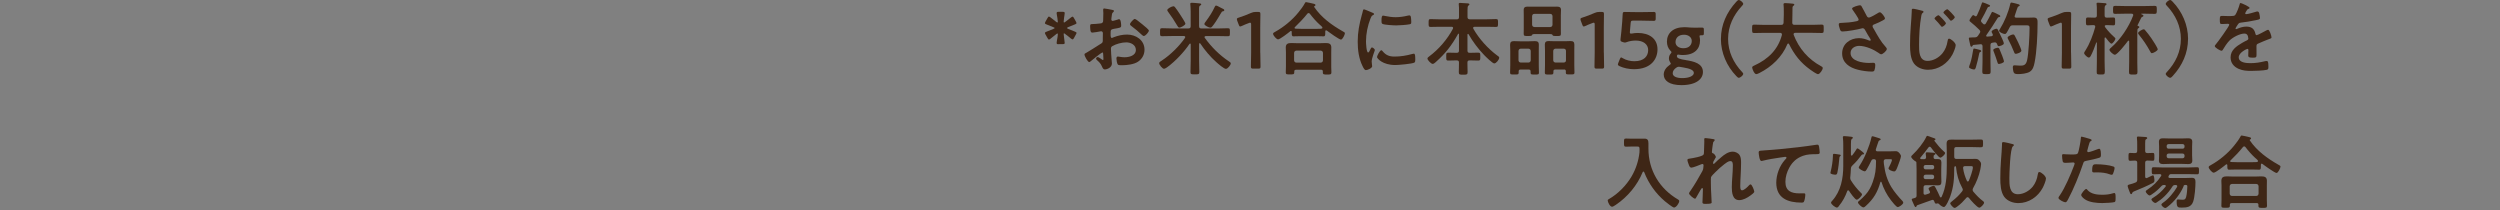<?xml version="1.0" encoding="UTF-8"?>
<svg xmlns="http://www.w3.org/2000/svg" xmlns:xlink="http://www.w3.org/1999/xlink" viewBox="0 0 750 63">
  <rect x="0" y="0" width="750" height="63" fill="#808080" stroke="none"/>
  <defs>
    <style>
      .cls-1 {
        fill: none;
      }

      .cls-2 {
        fill: #f6eee0;
      }

      .cls-3 {
        fill: #3e2616;
      }

      .cls-4 {
        clip-path: url(#clippath);
      }
    </style>
    <clipPath id="clippath">
      <rect class="cls-1" x="398" y="-3486" width="750" height="270"/>
    </clipPath>
  </defs>
  <g id="_バック" data-name="バック">
    <g class="cls-4">
      <path class="cls-2" d="M1551.71,123.42c-24.92,7.04-27.58-12.1-53.48-12.1-25.89,0-25.89,12.33-51.79,12.33-25.9,0-25.9-12.33-51.8-12.33-25.9,0-25.9,12.33-51.79,12.33-25.9,0-25.9-12.33-51.8-12.33-25.9,0-25.9,12.33-51.8,12.33-25.9,0-25.9-12.33-51.79-12.33-25.9,0-25.9,12.33-51.8,12.33-25.9,0-25.9-12.33-51.8-12.33-25.9,0-25.9,12.33-51.8,12.33-25.9,0-25.9-12.33-51.8-12.33-25.9,0-25.9,12.33-51.8,12.33-25.89,0-25.89-12.33-51.78-12.33-25.9,0-25.9,12.33-51.79,12.33-25.89,0-25.89-12.33-51.78-12.33-25.9,0-25.9,12.33-51.8,12.33-25.9,0-25.9-12.33-51.8-12.33-25.9,0-25.9,12.33-51.8,12.33-25.9,0-25.9-12.33-51.8-12.33-25.9,0-25.9,12.33-51.8,12.33-25.91,0-25.91-12.33-51.81-12.33-25.9,0-25.9,12.33-51.8,12.33-25.9,0-25.9-12.33-51.81-12.33-25.9,0-25.9,12.33-51.81,12.33-25.9,0-25.9-12.33-51.79-12.33-25.9,0-25.9,12.33-51.81,12.33-25.91,0-25.91-12.33-51.82-12.33-25.9,0-25.9,12.33-51.81,12.33-25.92,0-25.92-12.33-51.84-12.33-25.92,0-28.56,19.13-53.51,12.1-7.02-1.98,7.84-13.23,7.84-20.53,0-7.29-12.33-7.29-12.33-14.58,0-7.29,12.33-7.29,12.33-14.58,0-7.29-12.33-7.29-12.33-14.59,0-7.29,12.33-7.29,12.33-14.59,0-7.29-12.33-7.29-12.33-14.58,0-7.29,12.33-7.29,12.33-14.59S-10.2,8.09-10.2.8c0-7.29,12.33-7.29,12.33-14.58,0-7.3-12.33-7.3-12.33-14.59,0-7.29,12.33-7.29,12.33-14.59,0-7.3-12.33-7.3-12.33-14.59,0-7.29,12.33-7.29,12.33-14.59,0-7.28-12.33-7.28-12.33-14.57,0-7.29,12.33-7.29,12.33-14.58,0-7.3-12.33-3120.85-12.33-3128.15,0-7.29,12.33-7.29,12.33-14.58,0-7.3-12.33-7.3-12.33-14.59,0-7.29,12.33-7.29,12.33-14.59,0-7.3-12.33-7.3-12.33-14.6,0-7.3,12.33-7.3,12.33-14.59,0-7.3-12.33-7.3-12.33-14.6,0-7.3,12.33-7.3,12.33-14.6,0-7.3-12.33-7.3-12.33-14.6,0-7.29,12.33-7.29,12.33-14.59s-12.33-7.3-12.33-14.6c0-7.3,12.33-7.3,12.33-14.61,0-7.3-12.33-7.3-12.33-14.61,0-7.32,12.33-7.32,12.33-14.63,0-7.32-14.88-18.58-7.84-20.57,24.92-7.04,27.58,12.1,53.48,12.1,25.89,0,25.89-12.33,51.79-12.33,25.9,0,25.9,12.33,51.8,12.33,25.9,0,25.9-12.33,51.79-12.33,25.9,0,25.9,12.33,51.8,12.33,25.9,0,25.9-12.33,51.8-12.33,25.9,0,25.9,12.33,51.79,12.33,25.9,0,25.9-12.33,51.8-12.33,25.9,0,25.9,12.33,51.8,12.33,25.9,0,25.9-12.33,51.8-12.33,25.9,0,25.9,12.33,51.8,12.33,25.9,0,25.9-12.33,51.8-12.33,25.89,0,25.89,12.33,51.78,12.33,25.9,0,25.9-12.33,51.79-12.33,25.89,0,25.89,12.33,51.78,12.33,25.9,0,25.9-12.33,51.8-12.33,25.9,0,25.9,12.33,51.8,12.33,25.9,0,25.9-12.33,51.8-12.33,25.9,0,25.9,12.33,51.8,12.33,25.9,0,25.9-12.33,51.8-12.33,25.91,0,25.91,12.33,51.81,12.33,25.9,0,25.9-12.33,51.8-12.33,25.9,0,25.9,12.33,51.81,12.33,25.9,0,25.9-12.33,51.81-12.33,25.9,0,25.9,12.33,51.79,12.33,25.9,0,25.9-12.33,51.81-12.33,25.91,0,25.91,12.33,51.82,12.33,25.9,0,25.9-12.33,51.81-12.33,25.92,0,25.92,12.33,51.84,12.33,25.92,0,28.56-19.13,53.51-12.1,7.02,1.98-7.84,13.23-7.84,20.53s12.33,7.29,12.33,14.58-12.33,7.29-12.33,14.58,12.33,7.29,12.33,14.59-12.33,7.29-12.33,14.59,12.33,7.29,12.33,14.58-12.33,7.29-12.33,14.59,12.33,7.3,12.33,14.59-12.33,7.29-12.33,14.58,12.33,7.3,12.33,14.59-12.33,7.29-12.33,14.59,12.33,7.3,12.33,14.59-12.33,7.29-12.33,14.59,12.33,7.28,12.33,14.57-12.33,3120.84-12.33,3128.13,12.33,7.3,12.33,14.59-12.33,7.29-12.33,14.58,12.33,7.3,12.33,14.59-12.33,7.29-12.33,14.59,12.33,7.3,12.33,14.6-12.33,7.3-12.33,14.59,12.33,7.3,12.33,14.6-12.33,7.3-12.33,14.6,12.33,7.3,12.33,14.6-12.33,7.29-12.33,14.59,12.33,7.3,12.33,14.6-12.33,7.3-12.33,14.61,12.33,7.3,12.33,14.61-13.99,9.12-12.13,16.2c2.85,10.87,14.68,17.01,7.64,19Z"/>
    </g>
  </g>
  <g id="_デザイン" data-name="デザイン">
    <g>
      <path class="cls-3" d="M317.61,13.27c-.48,0-.62-.07-.62-.41,0-.22.14-1.01.22-1.42.07-.41.14-.91.14-1.18,0-.14-.05-.22-.12-.22s-.22.07-.38.22c-.55.43-1.13.89-1.68,1.34-.19.17-.36.26-.48.26-.14,0-.26-.14-.43-.43l-.6-1.06c-.12-.22-.17-.36-.17-.46,0-.19.14-.29.48-.41.67-.26,1.39-.55,2.04-.82.26-.1.38-.19.38-.26,0-.1-.14-.17-.38-.26-.67-.29-1.37-.58-2.04-.82-.34-.12-.48-.22-.48-.41,0-.1.05-.24.17-.46l.6-1.06c.17-.29.26-.43.43-.43.12,0,.26.1.48.26.55.46,1.13.91,1.68,1.32.17.12.29.19.38.19.07,0,.12-.07.12-.22,0-.22-.07-.7-.14-1.18-.07-.48-.22-1.13-.22-1.39,0-.34.14-.41.62-.41h1.18c.48,0,.62.07.62.41,0,.26-.12.91-.19,1.39-.07.48-.12.91-.12,1.18,0,.14.05.22.12.22.1,0,.22-.05.38-.19.58-.43,1.18-.89,1.68-1.3.22-.17.36-.26.48-.26.17,0,.26.14.43.43l.58,1.03c.12.22.17.36.17.46,0,.19-.14.29-.48.41-.6.22-1.32.5-1.97.79-.22.1-.36.19-.38.26,0,.12.12.19.38.31.6.26,1.32.55,1.97.79.34.14.5.24.5.41,0,.1-.07.24-.19.46l-.58,1.06c-.14.26-.26.41-.43.41-.07,0-.24-.07-.48-.26-.53-.46-1.13-.91-1.7-1.34-.17-.14-.29-.22-.38-.22-.07.02-.1.1-.1.22,0,.26.07.74.14,1.22.05.34.17,1.18.17,1.39,0,.34-.14.41-.62.41h-1.18Z"/>
      <path class="cls-3" d="M330.69,15.77c-.29,0-3.14,2.3-3.55,2.66-.1.07-.24.19-.36.19-.48,0-1.44-1.8-1.44-2.28,0-.26.26-.34.55-.5,1.34-.77,2.62-1.63,3.94-2.45.91-.55,1.01-.58,1.01-1.32v-.82c0-.36.02-.72.02-1.08v-.24c0-.31-.22-.55-.53-.55-.05,0-.1.02-.14.02-.46.1-2.09.38-2.45.38-.31,0-.7-.02-.7-1.78,0-.65.05-.74.5-.77.74-.02,1.58-.07,2.33-.17.31-.02.67-.05.89-.29.19-.22.19-.46.19-.72.02-.67.05-1.34.05-2.02,0-.48-.05-1.03-.05-1.13,0-.19.07-.36.31-.36.36,0,1.97.34,2.45.43.14.02.48.1.48.31,0,.14-.14.29-.24.38-.36.29-.38.58-.46,1.32-.02.14-.05.34-.07.55,0,.1-.02.24-.02.34,0,.22.19.41.41.41.17,0,1.27-.34,1.51-.41.12-.05.29-.12.41-.12.55,0,.62,1.56.62,1.97,0,.62-.41.62-2.23.94-.89.17-.94.34-.94,1.44v.34c0,.41.05.94.36.94.12,0,.46-.14.6-.22,1.27-.48,2.59-.79,3.98-.79,2.66,0,5.23,1.66,5.23,4.54,0,1.49-.7,2.74-1.92,3.58s-3.38,1.08-4.82,1.08h-.29c-.38,0-.89-.02-1.01-.26-.22-.34-.38-1.32-.38-1.73,0-.31.07-.62.43-.62.29,0,1.08.22,1.97.22,1.39,0,3.43-.46,3.43-2.21,0-1.51-1.54-2.26-2.88-2.26s-3.1.48-4.22,1.15c-.26.17-.38.41-.38.74,0,.29.05,1.25.07,1.58.05.5.22,2.66.22,2.9,0,1.18-1.46,1.75-2.11,1.75-.53,0-.7-.5-.89-.91-.38-.86-.77-1.25-1.46-1.87-.12-.12-.29-.26-.29-.46,0-.26.29-.48.53-.48.17,0,1.01.58,1.22.74.07.07.19.14.29.14.14,0,.17-.1.17-.19,0-.02-.05-1.01-.05-1.06,0-.12-.02-.24-.02-.34-.02-.43-.02-.67-.26-.67ZM342.81,7.39c.65.5,1.85,1.51,1.85,1.78,0,.46-1.03,1.63-1.51,1.63-.19,0-.38-.17-.53-.29-1.01-.96-2.06-1.85-3.19-2.69-.17-.12-.43-.31-.43-.58,0-.36,1.06-1.56,1.44-1.56.29,0,1.27.82,1.8,1.25.19.14.38.31.58.46Z"/>
      <path class="cls-3" d="M359.73,7.87c0,.46.19.67.67.67h5.11c.96,0,1.92-.07,2.88-.07.62,0,.58.31.58,1.22s.02,1.18-.58,1.18c-.96,0-1.92-.05-2.88-.05h-3.77c-.19.02-.38.07-.38.31,0,.1.02.14.07.22,2.04,2.81,4.39,5.16,7.27,7.08.26.17.53.31.53.62,0,.43-.91,1.61-1.46,1.61-.6,0-2.4-1.58-2.9-2.04-1.78-1.58-3.46-3.58-4.78-5.57-.05-.05-.1-.1-.19-.1-.12,0-.17.12-.17.22v5.06c0,1.1.07,2.23.07,3.36,0,.7-.26.72-1.32.72s-1.34,0-1.34-.67c0-1.15.07-2.28.07-3.41v-4.94c-.02-.1-.05-.22-.17-.22-.1,0-.14.05-.19.1-1.66,2.45-4.2,5.16-6.58,6.91-.24.17-.77.55-1.08.55-.48,0-1.44-1.18-1.44-1.68,0-.31.31-.48.84-.82,2.5-1.63,5.23-4.32,6.91-6.77.05-.1.07-.14.07-.24,0-.24-.19-.29-.38-.31h-3.72c-.96,0-1.92.05-2.88.05-.6,0-.58-.29-.58-1.18,0-.94-.02-1.22.58-1.22.96,0,1.92.07,2.88.07h5.06c.48,0,.67-.22.67-.67V3.5c0-.74-.05-1.63-.1-2.14,0-.07-.02-.14-.02-.22,0-.26.24-.31.43-.31.41,0,1.85.12,2.33.19.19,0,.53.05.53.29,0,.19-.14.24-.34.36-.29.17-.31.41-.31,1.32v4.87ZM353.8,8.28c-.31,0-.46-.31-.72-.74-.77-1.3-1.61-2.62-2.54-3.84-.12-.17-.36-.46-.36-.67,0-.46,1.39-1.15,1.82-1.15.26,0,.36.12.53.31.46.58,1.03,1.44,1.46,2.09.26.41,1.63,2.47,1.63,2.81,0,.48-1.42,1.2-1.82,1.2ZM366.16,2.28l.58.29c.22.07.55.24.55.5,0,.07-.05.26-.36.31-.36.05-.38.1-.82.86-.1.17-.22.38-.36.62-.48.84-1.34,2.18-1.97,2.95-.19.24-.36.48-.72.48-.38,0-1.75-.65-1.75-1.08,0-.24.31-.62.53-.91,1.01-1.37,1.87-2.69,2.57-4.22.1-.19.19-.41.41-.41s.74.29,1.1.48c.1.05.17.1.24.12Z"/>
      <path class="cls-3" d="M378.09,15.79c0,1.39.07,3.91.07,4.2,0,.5-.14.6-.7.6h-1.49c-.55,0-.7-.1-.7-.6,0-.29.07-2.81.07-4.2V7.39c0-.41-.07-.58-.29-.58-.1,0-.22.02-.38.1-.72.26-1.54.6-2.16.89-.19.1-.34.14-.46.14-.22,0-.31-.17-.43-.53l-.46-1.2c-.07-.19-.1-.34-.1-.46,0-.22.14-.34.55-.46,1.15-.36,2.62-.91,3.74-1.42.5-.22.86-.29,1.42-.29h.65c.55,0,.7.1.7.6,0,.36-.05,2.81-.05,4.2v7.39Z"/>
      <path class="cls-3" d="M387.53,9.58c0-.14-.07-.29-.24-.29-.1,0-.14.02-.19.07-.58.48-3.1,2.45-3.67,2.45-.5,0-1.51-1.18-1.51-1.68,0-.29.43-.48.65-.6,2.62-1.46,5.06-3.48,6.94-5.79.62-.74,1.49-1.9,1.94-2.76.07-.17.17-.34.38-.34.31,0,1.92.41,2.33.5.19.05.48.12.48.36,0,.17-.14.29-.29.34-.07.05-.12.1-.12.17,0,.05.02.07.05.12,2.14,3.14,5.23,5.38,8.52,7.25.48.26.67.36.67.6,0,.43-.72,1.9-1.18,1.9-.53,0-3.6-2.21-4.18-2.66-.1-.07-.17-.12-.29-.12-.22,0-.24.22-.24.38v.46c0,.55-.02.96-.48.96-.77,0-1.56-.05-2.33-.05h-4.44c-.79,0-1.56.05-2.33.05-.5,0-.48-.53-.48-1.06v-.26ZM388.83,20.93c-.38,0-.55.14-.55.53v.24c0,.65-.36.62-1.3.62s-1.25.02-1.25-.6c0-.1.05-1.46.05-1.75v-4.3c0-.48-.05-.96-.05-1.42,0-1.13.67-1.34,1.68-1.34.58,0,1.18.05,1.78.05h6.74c.6,0,1.2-.05,1.8-.05.98,0,1.66.22,1.66,1.32,0,.48-.02.96-.02,1.44v4.34c0,.58.05,1.34.05,1.73,0,.62-.34.62-1.27.62s-1.3,0-1.3-.6v-.31c0-.34-.12-.53-.55-.53h-7.46ZM396.22,18.79c.41-.05.62-.26.67-.67v-2.26c-.05-.43-.26-.62-.67-.67h-7.32c-.41.05-.62.24-.67.67v2.26c.05.41.26.62.67.67h7.32ZM392.57,3.91c-.17,0-.26.1-.38.22-1.18,1.49-2.38,2.69-3.72,4.01-.07.07-.1.12-.1.22,0,.17.14.24.29.24.55.02,1.1.05,1.68.05h4.44c1.56,0,1.94.02,1.94-.34,0-.22-.26-.43-.6-.74-.1-.07-.17-.14-.26-.22-1.01-.91-2.06-2.11-2.9-3.22-.1-.1-.19-.22-.38-.22Z"/>
      <path class="cls-3" d="M411.74,3.82c.19.07.48.17.48.41,0,.14-.1.17-.34.31-.41.22-.5.43-.74,1.03-.84,2.14-1.34,4.54-1.34,6.82,0,.46.1,3.36.65,3.36.22,0,.55-.7.65-.94.14-.31.29-.58.5-.58.24,0,.86.5.86.77,0,.22-.96,2.4-.96,3.48,0,.24.07.79.1,1.01.02.12.05.26.05.36,0,.6-1.37,1.18-1.87,1.18-.41,0-.7-.53-1.01-1.18-1.13-2.28-1.46-4.85-1.46-7.37,0-2.81.48-5.26,1.22-7.95.12-.41.24-.79.31-1.2.05-.22.1-.53.36-.53.19,0,2.21.86,2.54,1.01ZM414.72,15.29c1.03,1.27,2.04,1.68,3.65,1.68,1.8,0,3.55-.29,5.28-.77.12-.05.36-.1.5-.1.38,0,.43.58.43,1.8,0,.29.02.72-.29.89-.67.36-4.73.72-5.69.72-3.89,0-5.5-2.02-5.5-2.4,0-.34.84-2.04,1.3-2.04.14,0,.24.12.31.22ZM415.58,4.8c.98.22,2.14.36,3.14.36,1.2,0,2.47-.19,3.65-.48.12-.02.29-.07.43-.07.34,0,.43.29.48.58.05.43.1.86.1,1.3,0,.5,0,.7-.46.79-.96.19-3.02.34-4.03.34-.74,0-3.7-.14-4.2-.48-.26-.17-.24-.67-.24-.94,0-1.15.12-1.51.5-1.51.17,0,.43.07.62.12Z"/>
      <path class="cls-3" d="M440.38,10.18c-.1,0-.14.1-.14.19v4.8c0,.48.19.67.65.67h.34c.74,0,1.49-.05,2.23-.05.67,0,.62.31.62,1.2,0,.82.05,1.18-.6,1.18-.74,0-1.51-.05-2.26-.05h-.34c-.43,0-.65.17-.65.62-.02.96.05,1.92.05,2.9,0,.74-.26.77-1.32.77s-1.32-.02-1.32-.77c0-.98.07-1.94.05-2.9,0-.46-.22-.62-.67-.62h-.29c-.77,0-1.51.05-2.26.05-.65,0-.6-.36-.6-1.18,0-.86-.05-1.2.6-1.2.74,0,1.49.05,2.26.05h.29c.48,0,.67-.19.67-.67v-4.9c0-.1-.05-.17-.14-.17-.07,0-.12.05-.14.1-1.92,3.46-3.79,5.86-6.74,8.47-.22.19-.58.5-.86.5-.5,0-1.58-1.15-1.58-1.61,0-.26.31-.48.5-.62,2.9-2.16,5.45-5.11,7.15-8.33.02-.07.05-.14.05-.22,0-.34-.34-.36-.43-.36h-3.53c-.94,0-1.87.05-2.81.05-.6,0-.58-.29-.58-1.15,0-.91-.02-1.2.58-1.2.94,0,1.87.07,2.81.07h5.06c.48,0,.67-.22.67-.67v-1.97c0-.62,0-1.22-.07-1.73-.02-.07-.02-.14-.02-.22,0-.29.19-.34.43-.34.38,0,1.82.1,2.28.14.17.02.5.05.5.29,0,.17-.12.24-.31.38-.24.19-.26.67-.26,1.42v2.02c0,.46.19.62.65.67h5.11c.94,0,1.87-.07,2.81-.07.6,0,.58.29.58,1.18s.02,1.18-.58,1.18c-.94,0-1.87-.05-2.81-.05h-3.67c-.19.02-.41.1-.41.34,0,.07.02.14.05.22,1.73,3.05,4.37,5.98,7.18,8.06.31.22.6.38.6.67,0,.55-.91,1.71-1.49,1.71-.53,0-2.59-2.06-3.05-2.54-1.8-1.87-3.36-3.96-4.66-6.22-.05-.05-.1-.1-.17-.1Z"/>
      <path class="cls-3" d="M459.17,21.39c0-.36-.17-.53-.55-.53h-2.47c-.36,0-.55.17-.55.53v.41c0,.58-.29.55-1.3.55s-1.27.02-1.27-.58c0-.74.05-1.49.05-2.23v-4.3c0-.6-.05-1.22-.05-1.82,0-.84.41-1.08,1.18-1.08.6,0,1.18.05,1.75.05h2.76c.58,0,1.18-.05,1.75-.05.77,0,1.18.22,1.18,1.06,0,.62-.02,1.25-.02,1.85v4.3c0,.74.05,1.49.05,2.26,0,.55-.26.55-1.25.55s-1.25,0-1.25-.55v-.41ZM458.55,18.77c.41-.05.62-.26.67-.67v-2.83c-.05-.41-.26-.62-.67-.67h-2.33c-.41.05-.62.26-.67.67v2.83c.05.41.26.62.67.67h2.33ZM460.49,10.22c-.6,0-.82.05-.91.36-.05.19-.55.22-.91.22h-.31c-.91,0-1.25,0-1.25-.6s.02-1.13.02-1.7v-3.84c0-.55-.02-1.1-.02-1.66,0-.82.46-1.01,1.2-1.01.62,0,1.25.02,1.87.02h5.02c.62,0,1.22-.02,1.85-.02.74,0,1.25.14,1.25,1.01,0,.55-.05,1.1-.05,1.66v3.86c0,.55.02,1.13.02,1.68,0,.6-.34.6-1.22.6-1.15,0-1.18-.02-1.32-.36-.1-.22-.65-.22-.84-.22h-4.39ZM459.63,7.44c.05.43.26.62.67.67h4.78c.41-.05.62-.24.67-.67v-2.62c-.05-.41-.26-.65-.67-.65h-4.78c-.41,0-.62.24-.67.65v2.62ZM469.21,20.86h-2.64c-.38,0-.55.17-.55.55v.38c0,.58-.29.58-1.27.58-1.06,0-1.3-.02-1.3-.58,0-.77.05-1.51.05-2.26v-4.3c0-.6-.05-1.22-.05-1.85,0-.82.41-1.06,1.18-1.06.58,0,1.18.05,1.75.05h3.02c.58,0,1.15-.05,1.73-.05.82,0,1.18.24,1.18,1.1,0,.6-.02,1.2-.02,1.8v4.3c0,.74.05,1.49.05,2.23,0,.6-.29.58-1.3.58s-1.3.02-1.3-.55c0-.14.02-.26.02-.41,0-.36-.19-.53-.55-.53ZM469.14,18.77c.41-.05.65-.26.65-.67v-2.83c0-.41-.24-.62-.65-.67h-2.5c-.41.05-.62.26-.67.67v2.83c.05.41.26.62.67.67h2.5Z"/>
      <path class="cls-3" d="M481.16,15.79c0,1.39.07,3.91.07,4.2,0,.5-.14.6-.7.6h-1.49c-.55,0-.7-.1-.7-.6,0-.29.07-2.81.07-4.2V7.39c0-.41-.07-.58-.29-.58-.1,0-.22.02-.38.1-.72.26-1.54.6-2.16.89-.19.1-.34.14-.46.14-.22,0-.31-.17-.43-.53l-.46-1.2c-.07-.19-.1-.34-.1-.46,0-.22.14-.34.55-.46,1.15-.36,2.62-.91,3.74-1.42.5-.22.86-.29,1.42-.29h.65c.55,0,.7.1.7.6,0,.36-.05,2.81-.05,4.2v7.39Z"/>
      <path class="cls-3" d="M491.39,9.89c3.31,0,5.86,1.63,5.86,4.92,0,2.81-1.82,5.95-7.08,5.95-1.51,0-3.1-.34-4.3-.91-.34-.17-.5-.29-.5-.5,0-.12.05-.26.12-.46l.46-1.15c.14-.34.24-.5.41-.5.12,0,.24.07.46.22,1.01.6,2.3.91,3.5.91,2.93,0,4.13-1.56,4.13-3.34s-1.51-2.86-3.72-2.86c-1.01,0-1.87.17-2.62.43-.26.1-.46.17-.65.17-.14,0-.41-.07-.7-.17-.48-.17-.62-.26-.62-.62,0-.1,0-.19.02-.31.1-.72.17-1.39.24-2.14l.26-2.98c.05-.65.12-1.63.14-2.26.02-.58.12-.7.6-.7.31,0,2.42.05,3.65.05h1.34c1.22,0,3.55-.05,3.72-.05.5,0,.6.14.6.7v1.27c0,.55-.1.7-.6.7-.17,0-2.5-.07-3.72-.07h-2.4c-.62,0-.74.1-.79.72l-.19,2.11c-.02.19-.05.43-.05.65,0,.31.1.41.34.41.1,0,.19,0,.31-.02.55-.12,1.15-.17,1.78-.17Z"/>
      <path class="cls-3" d="M505.82,18.05c2.3.36,5.06.96,5.06,3.55,0,2.04-1.92,3.94-6.46,3.94-3.58,0-5.3-1.34-5.3-3.17,0-1.1.67-2.11,1.7-2.83.29-.19.41-.31.41-.46,0-.1-.07-.24-.24-.48-.19-.31-.31-.67-.31-1.13,0-.53.19-.96.48-1.32.19-.24.29-.36.29-.48,0-.14-.12-.26-.34-.48-.67-.7-1.03-1.61-1.03-2.71,0-2.47,1.82-4.32,5.18-4.32.26,0,.5,0,.74.02.77.07,1.56.12,2.3.12h.38c.7,0,1.58-.02,1.9-.02.5,0,.58.12.58.67v.98c0,.53-.07.65-.53.65h-.36c-.31,0-.41.07-.41.26,0,.1.02.22.05.36.07.31.1.62.1.96,0,2.5-1.66,4.34-5.09,4.34-.31,0-.62,0-.94-.05-.14-.02-.43-.07-.53-.07-.24,0-.38.17-.38.48,0,.62.89.89,2.74,1.18ZM503.64,20.02c-.26,0-.48.1-.77.29-.62.43-1.06,1.01-1.06,1.66,0,.94,1.13,1.46,2.86,1.46,2.11,0,3.48-.67,3.48-1.56s-1.32-1.32-3.02-1.61c-.36-.07-.74-.12-1.08-.19-.14-.02-.29-.05-.41-.05ZM502.65,12.6c0,1.08.89,1.87,2.38,1.87,1.82,0,2.5-1.13,2.5-2.18s-.91-1.87-2.33-1.87c-1.78,0-2.54,1.08-2.54,2.18Z"/>
      <path class="cls-3" d="M516.28,11.67c0-4.25,1.73-7.99,4.56-11.09.26-.29.55-.58.79-.58.48,0,1.34.77,1.34,1.15,0,.22-.17.41-.34.58-2.59,2.76-4.2,6.1-4.2,9.94s1.61,7.18,4.2,9.94c.14.14.34.34.34.55,0,.46-.91,1.18-1.32,1.18-.24,0-.41-.17-.77-.53-2.83-2.93-4.61-6.96-4.61-11.14Z"/>
      <path class="cls-3" d="M534.57,10.32c0-.34-.24-.46-.53-.46h-5.02c-.94,0-1.87.05-2.81.05-.6,0-.58-.31-.58-1.25s-.02-1.27.58-1.27c.94,0,1.87.07,2.81.07h5.35c.46,0,.65-.17.7-.65.05-.74.07-1.51.07-2.26v-1.01c0-.72,0-1.51-.07-2.06-.02-.05-.02-.12-.02-.17,0-.34.26-.38.53-.38.41,0,1.82.12,2.26.17.17.02.46.07.46.31,0,.12-.1.19-.19.26-.31.22-.36.38-.36.74-.05,1.46,0,2.93-.07,4.42.02.43.22.62.65.62h5.4c.94,0,1.87-.07,2.83-.07.6,0,.55.34.55,1.27s.05,1.25-.58,1.25c-.94,0-1.87-.05-2.81-.05h-5.16c-.24.02-.48.1-.48.38,0,.1.02.14.02.22,1.58,4.1,4.37,7.34,8.26,9.43.24.14.46.24.46.55,0,.5-.86,1.82-1.42,1.82-.41,0-1.97-1.08-2.35-1.37-2.9-2.09-4.75-4.46-6.34-7.66-.05-.1-.12-.17-.24-.17s-.19.1-.26.19c-1.56,3.84-4.73,6.82-8.38,8.66-.05.02-.07.05-.12.05-.26.14-.6.29-.84.29-.6,0-1.22-1.61-1.22-1.99,0-.29.29-.43.53-.55.07-.02.12-.05.17-.07,4.06-1.87,7.08-4.73,8.23-9.17v-.17Z"/>
      <path class="cls-3" d="M558.54,2.02c.53.91.98,1.85,1.49,2.78.14.26.31.46.65.46.46,0,2.16-1.01,2.62-1.3.17-.12.46-.29.65-.29.48,0,1.54,1.44,1.54,1.87,0,.26-.41.46-.72.62-.84.43-1.32.7-2.21,1.03-.31.12-.79.22-.79.65,0,.36.24.62.41.91,1.03,1.85,2.09,3.77,3.48,5.28.17.17.38.43.38.67,0,.53-1.2,1.58-1.7,1.58-.26,0-.62-.31-.91-.5-1.18-.82-3.62-2.02-5.69-2.02-1.25,0-2.57.74-2.57,2.14,0,2.47,3.67,2.98,5.52,2.98.55,0,1.03-.05,1.34-.05.48,0,.55.34.55.77,0,.46-.07,1.01-.24,1.46-.12.31-.31.41-.82.41-1.25,0-2.93-.24-4.13-.55-2.5-.62-4.75-2.06-4.75-4.9s2.38-4.58,5.06-4.58c1.08,0,2.02.29,3,.7.07.02.17.07.26.07.12,0,.26-.07.26-.22,0-.12-.1-.26-.14-.36-.53-.82-.91-1.46-1.39-2.33-.22-.38-.38-.84-.91-.84-.12,0-.19.05-.31.07-1.18.34-4.51.91-5.69.91-.53,0-.65-.19-.86-.86-.12-.38-.29-.86-.29-1.27,0-.38.26-.41.58-.43,1.54-.05,3.31-.19,4.8-.53.26-.07.58-.14.58-.48,0-.36-1.49-2.52-1.8-2.93-.07-.12-.17-.24-.17-.38,0-.48,1.99-.98,2.33-.98s.46.17.6.43Z"/>
      <path class="cls-3" d="M576.24,3.12c.34.07.82.14.82.43,0,.1-.05.14-.12.22-.36.26-.43.41-.55.98-.5,2.69-.67,6-.67,8.74,0,1.87-.05,4.78,2.54,4.78,1.73,0,3.46-1.01,4.51-2.33.82-1.03,1.3-2.28,1.49-3.55.07-.38.1-.79.46-.79.53,0,1.99,1.22,1.99,1.94,0,.67-.65,2.18-.98,2.81-1.44,2.69-4.18,4.58-7.3,4.58-1.58,0-3.24-.58-4.22-1.85-1.08-1.44-1.2-3.77-1.2-5.52,0-1.9.07-3.79.22-5.69.07-1.1.29-3.41.29-4.39v-.26c0-.36.02-.6.36-.6.43,0,1.9.38,2.38.5ZM583.78,6.96c0,.36-.86,1.08-1.18,1.08-.14,0-.26-.17-.34-.26-.53-.67-1.08-1.3-1.68-1.9-.07-.07-.22-.22-.22-.34,0-.31.94-.98,1.18-.98.26,0,2.23,2.11,2.23,2.4ZM586.44,5.14c0,.36-.86,1.08-1.15,1.08-.14,0-.26-.14-.34-.26-.53-.62-1.1-1.3-1.7-1.87-.1-.1-.22-.22-.22-.34,0-.31.91-.98,1.15-.98.29,0,2.26,2.11,2.26,2.38Z"/>
      <path class="cls-3" d="M597.86,10.46c0-.1-.05-.17-.07-.24-.07-.17-.31-.53-.31-.72,0-.43,1.13-.89,1.46-.89.26,0,.38.24.48.43.53,1.06.82,1.66,1.2,2.52.22.48.53,1.22.53,1.46,0,.53-1.34.84-1.51.84-.34,0-.41-.36-.53-.65-.12-.31-.31-.5-.67-.5-.19,0-.6.07-.7.1-.46.07-.6.31-.6.74v4.85c0,1.01.05,2.04.05,3.07,0,.74-.22.77-1.25.77s-1.25-.02-1.25-.77c0-1.03.07-2.04.07-3.07v-4.54c0-.34-.17-.6-.55-.6-.02,0-.6.07-.65.07-.48.07-.79.07-1.46.14-.22.02-.24.07-.34.26-.07.14-.17.29-.34.29-.26,0-.34-.34-.5-1.18-.05-.26-.12-.6-.22-1.01-.02-.1-.05-.22-.05-.34,0-.26.29-.24,1.03-.26.26,0,.53-.02.79-.02.46-.02.67-.14.94-.5.17-.26.34-.5.5-.77.07-.12.17-.26.17-.43,0-.24-.12-.36-.26-.55-.86-.82-1.73-1.66-2.66-2.38-.14-.12-.31-.22-.31-.41,0-.36.36-.72.53-1.03.12-.22.36-.6.65-.6.14,0,.29.14.38.24.1.05.19.12.31.12.17,0,.26-.12.36-.26.53-1.08,1.1-2.47,1.46-3.62.05-.14.1-.31.29-.31.14,0,1.51.55,1.73.67.17.07.46.17.46.38s-.24.24-.41.29c-.17.02-.26.12-.34.26-.62,1.3-1.1,2.3-1.85,3.58-.07.12-.12.22-.12.36,0,.22.1.34.22.48l.43.43c.1.1.22.17.36.17.19,0,.31-.12.41-.24.65-1.1,1.13-1.99,1.68-3.14.1-.19.14-.38.36-.38.14,0,.82.34,1.22.53.14.07.26.14.34.17.22.1.77.31.77.58,0,.22-.17.24-.31.26-.24.05-.34.07-.48.29-.67,1.15-2.57,4.01-3.38,5.14-.05.07-.07.12-.07.19,0,.19.14.26.31.26.43-.02.84-.07,1.27-.12.1-.02.43-.07.43-.41ZM594.02,15c.17.05.34.14.34.34,0,.14-.14.22-.26.26-.26.1-.29.22-.34.48-.14.86-.74,3.31-1.01,4.15-.1.26-.19.62-.53.62-.29,0-1.51-.29-1.51-.72,0-.19.26-.91.36-1.13.34-.98.74-2.98.89-4.06.02-.19.07-.38.31-.38.22,0,1.46.36,1.75.43ZM599.7,19.2c-.36,0-.43-.34-.5-.62-.19-.7-.82-2.42-1.08-3.1-.07-.14-.14-.31-.14-.46,0-.48,1.22-.7,1.37-.7.22,0,.34.1.43.26.07.12.82,1.97.91,2.23.1.29.5,1.37.5,1.61,0,.48-1.32.77-1.49.77ZM602.01,9.79c-.12.19-.29.41-.53.41-.46,0-1.75-.53-1.75-.96,0-.14.14-.34.22-.48,1.39-2.23,2.57-5.06,3.14-7.63.05-.19.1-.36.36-.36.22,0,1.2.26,1.49.34.53.12.98.24.98.5,0,.17-.19.24-.31.29-.29.12-.31.24-.58,1.01-.12.38-.29.96-.6,1.8-.02.07-.05.12-.05.19,0,.38.36.38.48.41h3.22c.7,0,1.37-.05,2.04-.05,1.2,0,1.15.77,1.15,1.78,0,3.29-.24,8.64-.91,11.81-.22,1.06-.5,2.14-1.49,2.71-.84.5-2.45.67-3.41.67-1.1,0-1.27-.22-1.44-.77-.1-.38-.17-.86-.17-1.25,0-.41.1-.62.53-.62.38,0,.98.1,1.61.1.91,0,1.78,0,2.14-1.61.46-2.02.74-7.44.74-9.62,0-.96-.24-.86-1.87-.86h-3.17c-.48,0-.67.12-.91.55-.29.55-.58,1.13-.91,1.66ZM604.74,16.15c-.36,0-.46-.34-.55-.6-.5-1.27-1.08-2.54-1.73-3.74-.07-.12-.19-.36-.19-.5,0-.46,1.34-.98,1.66-.98.24,0,.38.17.48.34.36.65.72,1.37,1.03,2.04.19.41.98,2.14.98,2.47,0,.6-1.46.98-1.68.98Z"/>
      <path class="cls-3" d="M621.32,15.79c0,1.39.07,3.91.07,4.2,0,.5-.14.6-.7.6h-1.49c-.55,0-.7-.1-.7-.6,0-.29.07-2.81.07-4.2V7.39c0-.41-.07-.58-.29-.58-.1,0-.22.02-.38.1-.72.26-1.54.6-2.16.89-.19.1-.34.14-.46.14-.22,0-.31-.17-.43-.53l-.46-1.2c-.07-.19-.1-.34-.1-.46,0-.22.14-.34.55-.46,1.15-.36,2.62-.91,3.74-1.42.5-.22.86-.29,1.42-.29h.65c.55,0,.7.1.7.6,0,.36-.05,2.81-.05,4.2v7.39Z"/>
      <path class="cls-3" d="M634.28,11.14c.17.14.34.26.34.5,0,.36-.79,1.46-1.2,1.46-.36,0-1.44-1.44-1.66-1.75-.07-.07-.12-.12-.19-.12-.14,0-.19.12-.19.24v6.87c0,1.46.07,2.4.07,3,0,1.01-.19,1.01-1.22,1.01s-1.22-.05-1.22-.7c0-1.1.05-2.21.05-3.31v-5.5c0-.07-.02-.12-.1-.12-.05,0-.07.05-.1.07-.34,1.06-1.15,3.14-1.68,4.06-.14.22-.29.41-.55.41-.41,0-1.39-.91-1.39-1.34,0-.22.19-.46.41-.82,1.34-2.14,2.23-4.54,2.9-6.94.02-.05.02-.12.02-.17,0-.34-.24-.46-.53-.46-.6-.02-1.32.07-1.73.07-.55,0-.53-.36-.53-1.18s-.02-1.18.53-1.18c.5,0,1.15.05,1.85.05h.24c.46,0,.65-.19.65-.65v-1.73c0-.55,0-1.13-.07-1.58-.02-.07-.02-.14-.02-.22,0-.26.19-.31.41-.31.34,0,1.61.1,1.99.14.24,0,.6,0,.6.31,0,.17-.14.24-.29.34-.26.19-.29.36-.29,1.44v1.61c0,.46.19.65.67.65h.1c.72,0,1.37-.05,1.85-.05.58,0,.53.31.53,1.18,0,.79.05,1.18-.5,1.18-.38,0-1.15-.07-1.87-.07h-.29c-.17.02-.46.05-.46.29,0,.12.14.36.22.46.77,1.01,1.7,2.02,2.66,2.86ZM641.79,8.14c0,.19-.12.22-.31.34-.26.17-.29.46-.29,1.34v8.86c0,.96.05,1.92.05,2.9,0,.79-.26.79-1.27.79s-1.27,0-1.27-.79c0-.98.05-1.94.05-2.9v-6.24c0-.12-.05-.24-.19-.24-.1,0-.12.02-.19.1-.5.7-3.19,4.13-3.91,4.13-.46,0-1.63-1.06-1.63-1.49,0-.26.36-.53.55-.7,2.74-2.38,5.28-6.14,6.55-9.53.02-.07.05-.14.05-.19,0-.31-.24-.41-.5-.41h-2.21c-.91,0-1.82.05-2.74.05-.62,0-.62-.29-.62-1.2s0-1.2.62-1.2c.91,0,1.82.05,2.74.05h6.41c.91,0,1.82-.05,2.74-.05.65,0,.62.31.62,1.2s0,1.2-.62,1.2c-.91,0-1.82-.05-2.74-.05h-1.22s-.1.02-.1.07c0,.07.02.1.12.12.31.1.55.22.55.41,0,.22-.19.29-.36.36-.26.1-.29.19-.41.48-.24.5-.72,1.46-.98,1.99-.02.05-.02.07-.02.1,0,.1.07.14.14.17.19.02.41.1.41.34ZM645.58,15.96c-.26,0-.36-.19-.5-.48-1.1-1.99-2.02-3.36-3.46-5.14-.07-.1-.19-.26-.19-.41,0-.41,1.32-1.15,1.66-1.15.22,0,.34.14.46.29.62.7,1.37,1.7,1.9,2.47.34.5,1.87,2.81,1.87,3.26,0,.43-1.34,1.15-1.73,1.15Z"/>
      <path class="cls-3" d="M656.41,11.67c0,4.25-1.73,7.99-4.56,11.09-.26.29-.55.58-.79.58-.48,0-1.34-.77-1.34-1.15,0-.22.17-.41.34-.58,2.59-2.76,4.2-6.1,4.2-9.94s-1.61-7.18-4.2-9.94c-.14-.14-.34-.34-.34-.55,0-.46.91-1.18,1.32-1.18.24,0,.41.17.77.53,2.83,2.93,4.61,6.96,4.61,11.14Z"/>
      <path class="cls-3" d="M674.89,2.35c0,.14-.17.24-.29.29-.38.14-.48.26-.79.82-.07.12-.24.41-.24.55,0,.17.12.24.26.24.48,0,2.28-.5,2.78-.67.17-.07.43-.14.6-.14.41,0,.53.38.6.72.07.31.19.96.19,1.3,0,.41-.77.5-1.27.6-1.51.31-3.02.58-4.54.74-.38.05-.48.1-.72.38-.14.19-.82,1.22-.82,1.39,0,.1.1.17.19.17.14,0,.31-.07.43-.14.82-.36,1.73-.62,2.62-.62,1.54,0,2.42.65,2.74,2.16.05.22.12.41.36.41.29,0,2.42-1.15,2.81-1.37.17-.07.43-.24.62-.24.46,0,1.03,1.85,1.03,2.26,0,.29-.26.38-.72.53-.1.05-.22.07-.34.12-.96.36-1.9.77-2.83,1.18-.43.17-.62.31-.62.79v.31c0,.74.02,1.46.02,2.21,0,.86-.12.96-1.03.96-1.03,0-1.46-.05-1.46-.67,0-.53.05-1.06.05-1.56,0-.22-.07-.41-.31-.41-.12,0-2.59,1.06-2.59,2.54,0,1.61,2.33,1.75,3.48,1.75,1.61,0,2.9-.22,4.46-.6.14-.02.31-.05.48-.05.31,0,.48.26.48,1.63,0,.72-.02.91-.55,1.03-.91.22-3.58.31-4.61.31-1.37,0-2.52-.07-3.79-.62-1.46-.65-2.4-1.8-2.4-3.43,0-2.16,1.75-3.34,3.41-4.32.48-.29.98-.55,1.49-.79.24-.12.43-.26.43-.55,0-.17-.07-.5-.12-.67-.12-.53-.5-.82-1.06-.82-1.34,0-3.55,1.15-4.49,2.11-.7.7-1.51,1.94-2.02,2.81-.07.12-.17.24-.34.24-.43,0-2.04-.96-2.04-1.39,0-.19.19-.38.31-.53.55-.6,4.03-5.42,4.03-5.88,0-.22-.19-.29-.53-.29-.38,0-.94.07-1.68.07-.53,0-.62-.12-.62-1.34,0-.96.1-1.1.7-1.1.41,0,1.03.05,1.73.05h.7c.62,0,1.27-.02,1.49-.31.41-.53,1.13-2.4,1.3-3.1.05-.26.1-.5.34-.5.22,0,2.69,1.1,2.69,1.46Z"/>
      <path class="cls-3" d="M491.86,45.02c0-.84,0-1.06-.67-1.06h-1.66c-.58,0-1.15.05-1.73.05-.62,0-.6-.31-.6-1.25s-.02-1.2.6-1.2c.55,0,1.15.05,1.73.05h2.62c.41,0,.79-.02,1.18-.02.98,0,1.2.5,1.2,1.42v1.61c0,6.48,3.34,12,8.9,15.24.19.12.34.22.34.46,0,.6-.91,1.94-1.56,1.94-.41,0-2.35-1.56-2.76-1.9-2.74-2.33-4.9-5.35-6.19-8.71-.05-.1-.12-.19-.24-.19-.1,0-.17.1-.22.19-1.63,3.96-4.49,7.39-8.04,9.79-.58.38-.91.58-1.15.58-.62,0-1.3-1.37-1.3-1.92,0-.19.17-.26.41-.41,2.69-1.54,5.18-4.08,6.74-6.74,1.3-2.21,2.11-4.7,2.38-7.22.02-.24.02-.46.02-.7Z"/>
      <path class="cls-3" d="M514.15,41.75c.12.05.26.12.26.26s-.1.26-.19.36c-.31.26-.29.34-.43,1.32-.05.41-.22,1.58-.22,1.92,0,.26.17.34.38.41.43.14.82.91.82,1.1,0,.1-.1.19-.14.26-.12.17-.58,1.01-.65,1.18-.02.1-.05.26-.05.38s.05.24.19.24c.07,0,.14-.07.19-.12.5-.53,1.46-1.39,2.04-1.87.96-.84,2.16-1.7,3.48-1.7.74,0,1.66.41,2.06,1.06.41.62.43,1.56.43,2.28,0,1.25-.05,2.5-.12,3.72-.05,1.03-.12,2.11-.12,3.12,0,.58-.02,1.42.53,1.42.65,0,1.68-1.03,2.11-1.51.12-.12.26-.26.46-.26.41,0,1.1,1.8,1.1,2.18,0,.34-.89.96-1.15,1.15-.96.7-2.18,1.39-3.38,1.39-2.02,0-2.21-2.33-2.21-3.84,0-2.16.31-4.34.31-6.5,0-.53,0-1.37-.72-1.37-.67,0-1.37.58-1.87.96-.86.67-1.87,1.54-2.62,2.33-.31.31-1.2,1.15-1.34,1.54-.1.31,0,3.24,0,3.79,0,.14.05.86.07,1.27.05.98.12,2.28.12,2.54,0,.17.02.41-1.75.41-.58,0-1.01,0-1.01-.48,0-.22.14-2.88.14-3.96,0-.12-.05-.31-.22-.31s-.34.36-.58.72c-.26.43-1.01,1.73-1.25,2.18-.07.14-.17.29-.31.29-.41,0-1.8-1.18-1.8-1.58,0-.22.36-.7.48-.86,1.3-1.9,2.42-3.86,3.53-5.86.24-.46.26-.7.29-1.13,0-.22.05-.43.05-.62s-.1-.36-.31-.36c-.12,0-.31.07-.43.12-.5.22-2.45.98-2.9.98-.38,0-.58-.36-.7-.67-.14-.31-.5-1.32-.5-1.63,0-.38.5-.38.79-.43.72-.1,3.77-.62,4.06-1.2.1-.17.12-.43.12-.72,0-.65.1-2.09.1-3.14,0-.29-.02-.58-.02-.74,0-.26.12-.34.38-.34s2.26.26,2.5.34Z"/>
      <path class="cls-3" d="M528.99,45.14c3.5-.22,7.01-.58,10.51-.98,1.8-.22,3.65-.46,5.45-.74.1-.02.19-.02.29-.02.36,0,.41.31.48.6.07.41.19,1.34.19,1.75,0,.53-.5.48-1.06.5-1.42.02-2.64.02-3.98.5-1.87.67-3.17,1.85-4.1,3.58-.7,1.27-1.15,2.76-1.15,4.22,0,2.78,1.8,3.46,4.22,3.46.43,0,.96-.02,1.2-.02.36,0,.55.02.55.41,0,.53-.17,1.7-.43,2.14-.17.24-.43.24-.7.24-4.08,0-7.58-1.3-7.58-5.98,0-2.42,1.01-5.11,2.64-6.89.12-.12.43-.43.43-.58,0-.19-.22-.29-.36-.29-.19,0-1.27.17-1.54.22-1.61.22-3.77.58-5.3.98-.12.02-.24.05-.36.05-.58,0-.79-2.28-.79-2.52,0-.62.34-.55,1.39-.62Z"/>
      <path class="cls-3" d="M552.05,46.86c-.22.17-.22.24-.24.53-.1,1.2-.29,2.95-.55,4.13-.1.48-.12.89-.65.89-.31,0-1.49-.14-1.49-.53,0-.12.07-.34.1-.46.34-1.39.62-3.14.65-4.58,0-.31-.05-.7.31-.7.22,0,1.1.14,1.37.19.24.02.67.05.67.29,0,.12-.07.19-.17.24ZM551.71,61.77c-.17.22-.36.5-.65.5-.43,0-1.75-.96-1.75-1.49,0-.19.24-.43.38-.58,2.59-2.88,3.29-6.72,3.29-10.49v-6.1c0-.77-.02-1.61-.1-2.18,0-.07-.02-.19-.02-.26,0-.29.19-.34.43-.34.34,0,1.66.14,2.06.19.19.02.5.05.5.31,0,.17-.12.22-.31.36-.24.19-.26.7-.26,1.54v3.19c.02.12.07.26.22.26.1,0,.14-.05.19-.1.46-.58.84-1.15,1.22-1.75.07-.14.14-.31.34-.31s.79.48,1.13.74c.19.14.84.62.84.86,0,.19-.19.19-.31.19-.19.02-.29.02-.43.19-1.01,1.3-1.54,1.99-2.76,3.14-.36.36-.43.58-.46,1.06-.02.82-.1,1.61-.17,2.4,0,.1-.02.22-.02.29,0,.31.07.5.24.77.77,1.27,1.9,2.64,2.95,3.67.14.12.34.29.34.5,0,.41-1.1,1.58-1.58,1.58-.53,0-1.99-2.16-2.3-2.64-.07-.07-.14-.17-.26-.17-.17,0-.24.12-.29.24-.55,1.56-1.39,3.12-2.45,4.39ZM567.46,56.2c.74,1.25,2.23,3.02,3.26,4.08.12.12.26.34.26.5,0,.53-1.25,1.34-1.66,1.34-.46,0-1.73-1.66-2.04-2.06-1.25-1.63-2.21-3.46-2.83-5.42-.02-.07-.07-.12-.17-.12s-.14.05-.17.14c-.82,2.95-2.04,5.02-4.32,7.08-.19.17-.5.48-.77.48-.48,0-1.63-1.06-1.63-1.51,0-.24.41-.5.6-.65.38-.31,1.27-1.22,1.63-1.61,1.01-1.08,1.68-2.38,2.18-3.77.84-2.3.98-3.89,1.01-6.31,0-.46-.22-.6-.65-.62-.43.02-.6.1-.79.5-.41.84-.94,1.9-1.42,2.69-.12.19-.31.46-.55.46-.36,0-1.78-.72-1.78-1.15,0-.17.29-.6.38-.74,1.42-2.18,2.88-5.76,3.43-8.28.02-.19.1-.36.31-.36.24,0,1.66.5,2.02.6.19.05.43.12.43.36,0,.14-.17.22-.29.26-.31.1-.36.29-.62,1.1-.12.38-.29.89-.53,1.61,0,.05-.02.12-.02.17,0,.31.24.41.48.43h3.72c.7,0,1.42-.05,1.87-.05.74,0,1.49,1.06,1.49,1.49,0,.5-.7,2.3-.91,2.88-.43,1.13-.65,1.71-1.13,1.71-.41,0-1.7-.41-1.7-.94,0-.1.05-.19.1-.26.22-.36.94-1.87.94-2.23,0-.26-.36-.24-.55-.24h-1.22c-.43,0-.7.17-.7.62v.17c0,.22.02.43.05.65.36,2.69.89,4.66,2.28,7.01Z"/>
      <path class="cls-3" d="M581.2,61.03c-.1.02-.24.07-.36.07-.38,0-.43-.34-.6-.79-.07-.12-.17-.36-.46-.36-.07,0-.14.02-.22.05-1.44.53-2.86,1.03-4.3,1.54-.22.07-.26.19-.34.41-.05.1-.12.17-.24.17-.24,0-.46-.58-.72-1.18l-.29-.65c-.07-.14-.14-.31-.14-.43,0-.24.12-.26.53-.36.12-.02.26-.07.41-.12.38-.14.5-.31.5-.72v-7.92c0-.62-.05-1.25-.05-1.87.02-.24-.07-.38-.29-.48-.36-.19-1.27-.94-1.27-1.37,0-.24.29-.46.43-.6,1.49-1.42,3.24-3.53,4.1-5.38.07-.12.14-.29.31-.29.14,0,.82.26,1.39.48.34.12.62.22.74.26.22.07.31.14.31.31,0,.07-.02.14-.22.22-.07.02-.12.07-.12.17,0,.02,0,.05.02.07.77,1.03,1.82,2.28,2.78,3.12.17.12.43.34.43.55,0,.38-1.01,1.37-1.44,1.37-.5,0-2.45-2.57-2.81-3.07-.1-.12-.22-.22-.38-.22-.14,0-.26.1-.36.22-.77,1.03-1.56,2.06-2.42,3.05-.05.05-.07.1-.07.19,0,.17.14.24.29.26.29,0,.58.02.84.02.46,0,.62-.19.65-.62-.02-.29-.05-.58-.1-.86,0-.07-.02-.14-.02-.22,0-.31.24-.36.48-.36.43,0,1.34.1,1.8.12.24.05.65.05.65.31,0,.17-.14.22-.31.34-.24.14-.26.26-.26.67-.02.43.22.6.62.6.19,0,.38-.02.58-.02.79,0,1.15.24,1.15,1.06,0,.65-.05,1.3-.05,1.97v1.94c0,.62.05,1.27.05,1.9,0,.82-.36,1.03-1.13,1.03-.5,0-1.01-.05-1.54-.05h-2.02c-.46,0-.67.22-.67.67v1.68c0,.29.12.5.43.5.07,0,.12,0,.19-.02l.94-.31c.22-.07.38-.22.38-.46,0-.12-.05-.19-.1-.29-.07-.14-.34-.6-.34-.72,0-.46,1.27-.86,1.54-.86.31,0,.48.38.65.72.46.86.84,1.66,1.22,2.54.05.1.12.22.26.22s.22-.12.26-.19c1.39-3,1.54-6.1,1.54-9.34v-4.22c0-.79-.05-1.56-.05-2.35,0-1.03.46-1.25,1.39-1.25.84,0,1.68.02,2.5.02h3.17c1.08,0,2.14-.05,3.22-.05.67,0,.65.26.65,1.15s.02,1.18-.65,1.18c-1.08,0-2.14-.07-3.22-.07h-4.1c-.48,0-.67.19-.67.67v2.23c0,.48.19.67.67.67h4.32c.41,0,.82-.02,1.22-.02.62,0,.89.05,1.32.5.26.26.53.65.53,1.03,0,.36-.17,1.27-.24,1.66-.41,1.92-1.18,3.89-2.16,5.59-.07.17-.14.31-.14.5,0,.22.07.36.19.53.94,1.1,1.8,2.02,2.95,2.88.17.1.29.24.29.46,0,.46-1.01,1.49-1.42,1.49-.65,0-2.66-2.35-3.12-2.93-.12-.12-.22-.22-.41-.22-.17,0-.29.1-.38.22-.94,1.06-1.63,1.82-2.81,2.66-.17.12-.48.34-.67.34-.48,0-1.34-1.06-1.34-1.39,0-.19.38-.48.65-.7,1.1-.86,2.04-1.75,2.9-2.86.12-.14.22-.31.22-.53,0-.19-.07-.34-.17-.5-1.15-2.16-1.61-3.91-1.87-6.34-.02-.1-.07-.19-.19-.19-.26,0-.34.26-.34.46,0,3.17-.14,5.64-1.22,8.67-.22.58-1.25,3.12-1.9,3.12-.29,0-1.06-.46-1.37-.84-.19-.22-.34-.29-.62-.24ZM579.67,50.8c.34,0,.58-.24.58-.58v-.17c0-.34-.24-.55-.58-.55h-1.99c-.34,0-.58.22-.58.55v.17c0,.34.24.58.58.58h1.99ZM577.67,52.41c-.34,0-.58.24-.58.58v.17c0,.34.24.58.58.58h1.99c.34,0,.58-.24.58-.58v-.17c0-.34-.24-.58-.58-.58h-1.99ZM589.53,49.84c-.34,0-.6.12-.6.5v.12c.17,1.3.58,2.57,1.13,3.77.05.12.14.22.29.22s.22-.1.29-.22c.38-.84,1.22-3.14,1.22-4.01,0-.36-.22-.38-.62-.38h-1.7Z"/>
      <path class="cls-3" d="M603.68,43.19c.17.02.48.12.48.34,0,.17-.14.24-.29.36-.84.62-1.06,8.23-1.06,9.6,0,1.87-.05,4.78,2.54,4.78,1.73,0,3.46-1.01,4.51-2.33.79-1.03,1.27-2.26,1.46-3.55.07-.38.12-.79.48-.79.53,0,1.99,1.22,1.99,1.94,0,.67-.65,2.18-.98,2.81-1.44,2.69-4.18,4.58-7.3,4.58-1.58,0-3.24-.58-4.22-1.85-1.08-1.44-1.2-3.77-1.2-5.52,0-1.9.07-3.79.22-5.69.07-1.1.29-3.41.29-4.39v-.26c0-.36.02-.6.36-.6.41,0,2.23.43,2.71.58Z"/>
      <path class="cls-3" d="M626.62,41.56c.22.07.89.24.89.5,0,.12-.14.19-.22.24-.36.22-.38.31-.55.84-.07.26-.58,2.02-.58,2.14,0,.22.17.36.36.36.43,0,2.3-.7,2.78-.89.17-.07.34-.12.5-.12.48,0,.48,1.46.48,1.82,0,.41-.05.74-.46.86-1.18.38-2.71.7-3.94.94-.7.14-.77.26-.98.94-1.08,3.24-2.86,7.61-4.46,10.58-.31.58-.5.91-.86.91-.38,0-2.04-.77-2.04-1.3,0-.24.26-.6.41-.79,1.51-2.16,3.31-6.34,4.25-8.88.05-.14.19-.5.19-.62,0-.24-.19-.36-.43-.36-.34,0-1.39.12-2.14.12-.48,0-.86.02-1.01-.43-.1-.31-.19-1.39-.19-1.75,0-.26.07-.43.36-.43.22,0,1.22.1,2.26.1,1.54,0,1.9-.02,2.11-.38.29-.48.86-3.67.89-4.37.02-.36.02-.6.26-.6.22,0,1.8.48,2.11.58ZM626.28,57.04c1.06,1.18,2.88,1.39,4.34,1.39,1.25,0,2.23-.12,3.41-.48.07-.02.17-.05.24-.05.41,0,.41.55.41,1.51,0,.48.02,1.03-.26,1.2-.43.19-3.14.31-3.74.31-1.58,0-3.79-.19-5.14-1.08-.38-.26-1.18-.86-1.18-1.37,0-.36,1.1-1.78,1.49-1.78.17,0,.34.22.43.34ZM629.21,49.29c1.27,0,3.62.22,4.82.67.22.07.34.22.34.48,0,.36-.29,1.34-.46,1.68-.1.22-.19.31-.43.31-.17,0-.34-.05-.5-.12-1.2-.46-2.52-.6-3.82-.6-.31,0-.6.02-.91.02-.48,0-.6-.12-.6-.53,0-2.06.43-1.92,1.56-1.92Z"/>
      <path class="cls-3" d="M641.17,53.9v-5.06c0-.46-.17-.62-.65-.67-.5,0-1.03.07-1.49.07-.5,0-.48-.34-.48-1.18,0-.89-.02-1.18.48-1.18.22,0,1.18.02,1.46.05.48-.02.67-.19.67-.67v-1.8c0-.65,0-1.3-.07-1.9-.02-.07-.02-.19-.02-.29,0-.26.17-.31.41-.31.36,0,1.8.12,2.23.14.17.02.46.07.46.31,0,.17-.14.24-.36.38-.24.14-.26.41-.26,1.2v2.26c0,.48.19.67.65.67.55.02,1.08-.05,1.63-.05.48,0,.48.26.48,1.18,0,.86.02,1.18-.48,1.18-.36,0-1.08-.05-1.63-.07-.46.05-.65.22-.65.67v4.13c0,.24.1.48.36.48.1,0,.17-.05.24-.07.07-.02.31-.14.55-.26.48-.24,1.1-.53,1.2-.53.36,0,.43,1.3.43,1.56,0,.36-.1.55-.41.72-1.7.89-3.86,1.82-5.66,2.54-.41.17-.48.24-.53.38-.1.26-.17.46-.36.46-.26,0-.34-.26-.53-.77-.12-.29-.55-1.44-.55-1.68,0-.34.34-.38.6-.46.58-.14,1.13-.31,1.7-.55.46-.19.58-.38.58-.89ZM655.07,55.91c-.98,2.28-2.81,4.63-4.8,6.12-.19.14-.48.38-.7.38-.36,0-1.15-.65-1.15-1.03,0-.22.34-.46.5-.58,1.56-1.03,3.26-3.07,4.2-4.71.02-.07.05-.14.05-.22,0-.26-.19-.34-.41-.36h-.19c-.41,0-.62.1-.84.43-.67,1.08-1.46,2.06-2.38,2.95-.94.91-1.37,1.2-2.45,1.9-.1.07-.22.1-.34.1-.36,0-1.13-.7-1.13-1.06,0-.22.38-.41.55-.53,1.46-.91,2.59-1.92,3.67-3.29.05-.07.1-.12.1-.22,0-.22-.19-.26-.36-.29h-.1c-.43,0-.6.07-.89.36-.86.94-1.78,1.75-2.81,2.42-.19.14-.48.36-.72.36-.38,0-1.15-.82-1.15-1.2,0-.22.24-.36.55-.58,1.7-1.13,2.95-2.33,4.06-4.06.05-.07.07-.14.07-.22,0-.22-.17-.31-.36-.34-.55.02-1.51.05-2.02.05s-.5-.38-.5-1.06-.02-1.06.5-1.06c.91,0,1.8.07,2.71.07h7.75c.89,0,1.8-.07,2.71-.07.53,0,.5.38.5,1.06s.02,1.06-.5,1.06c-.91,0-1.82-.05-2.71-.05h-5.14c-.36,0-.48.1-.65.38-.05.07-.07.14-.12.22-.02.07-.05.14-.05.22,0,.24.19.31.41.34h4.78c.62,0,1.25-.05,1.85-.05.91,0,1.08.46,1.08,1.27,0,1.51-.22,4.51-.7,5.88-.58,1.63-1.87,1.78-3.41,1.78-1.13,0-1.54.02-1.54-1.85,0-.29.02-.6.41-.6.22,0,.6.05.84.07.17.02.31.02.48.02.7,0,.89-.12,1.1-.79.22-.74.38-2.4.38-3.19,0-.46-.26-.43-.62-.46-.29.02-.43.12-.55.38ZM657.64,46.82c0,.43.05.89.05,1.32,0,.82-.43,1.08-1.2,1.08-.62,0-1.22-.05-1.82-.05h-3.94c-.6,0-1.2.05-1.8.05-.79,0-1.25-.24-1.25-1.08,0-.46.05-.89.05-1.32v-2.93c0-.46-.05-.89-.05-1.32,0-.84.43-1.08,1.22-1.08.6,0,1.2.05,1.82.05h3.94c.6,0,1.2-.05,1.8-.05.77,0,1.22.22,1.22,1.08,0,.43-.05.89-.05,1.32v2.93ZM654.78,44.61c.34,0,.58-.24.58-.58v-.22c0-.34-.24-.58-.58-.58h-4.2c-.34,0-.58.24-.58.58v.22c0,.34.24.58.58.58h4.2ZM650.58,46.07c-.34,0-.58.24-.58.58v.24c0,.34.24.58.58.58h4.2c.34,0,.58-.24.58-.58v-.24c0-.34-.24-.58-.58-.58h-4.2Z"/>
      <path class="cls-3" d="M668.21,49.58c0-.14-.07-.29-.24-.29-.1,0-.14.02-.19.07-.58.48-3.1,2.45-3.67,2.45-.5,0-1.51-1.18-1.51-1.68,0-.29.43-.48.65-.6,2.62-1.46,5.06-3.48,6.94-5.78.62-.74,1.49-1.9,1.94-2.76.07-.17.17-.34.38-.34.31,0,1.92.41,2.33.5.19.05.48.12.48.36,0,.17-.14.29-.29.34-.07.05-.12.1-.12.17,0,.05.02.07.05.12,2.14,3.14,5.23,5.38,8.52,7.25.48.26.67.36.67.6,0,.43-.72,1.9-1.18,1.9-.53,0-3.6-2.21-4.18-2.67-.1-.07-.17-.12-.29-.12-.22,0-.24.22-.24.38v.46c0,.55-.02.96-.48.96-.77,0-1.56-.05-2.33-.05h-4.44c-.79,0-1.56.05-2.33.05-.5,0-.48-.53-.48-1.06v-.26ZM669.51,60.93c-.38,0-.55.14-.55.53v.24c0,.65-.36.62-1.3.62s-1.25.02-1.25-.6c0-.1.05-1.46.05-1.75v-4.3c0-.48-.05-.96-.05-1.42,0-1.13.67-1.34,1.68-1.34.58,0,1.18.05,1.78.05h6.74c.6,0,1.2-.05,1.8-.05.98,0,1.66.22,1.66,1.32,0,.48-.02.96-.02,1.44v4.34c0,.58.05,1.34.05,1.73,0,.62-.34.62-1.27.62s-1.3,0-1.3-.6v-.31c0-.34-.12-.53-.55-.53h-7.46ZM676.9,58.79c.41-.05.62-.26.67-.67v-2.26c-.05-.43-.26-.62-.67-.67h-7.32c-.41.05-.62.24-.67.67v2.26c.05.41.26.62.67.67h7.32ZM673.25,43.91c-.17,0-.26.1-.38.22-1.18,1.49-2.38,2.69-3.72,4.01-.07.07-.1.12-.1.22,0,.17.14.24.29.24.55.02,1.1.05,1.68.05h4.44c1.56,0,1.94.02,1.94-.34,0-.22-.26-.43-.6-.74-.1-.07-.17-.14-.26-.22-1.01-.91-2.06-2.11-2.9-3.22-.1-.1-.19-.22-.38-.22Z"/>
    </g>
  </g>
</svg>